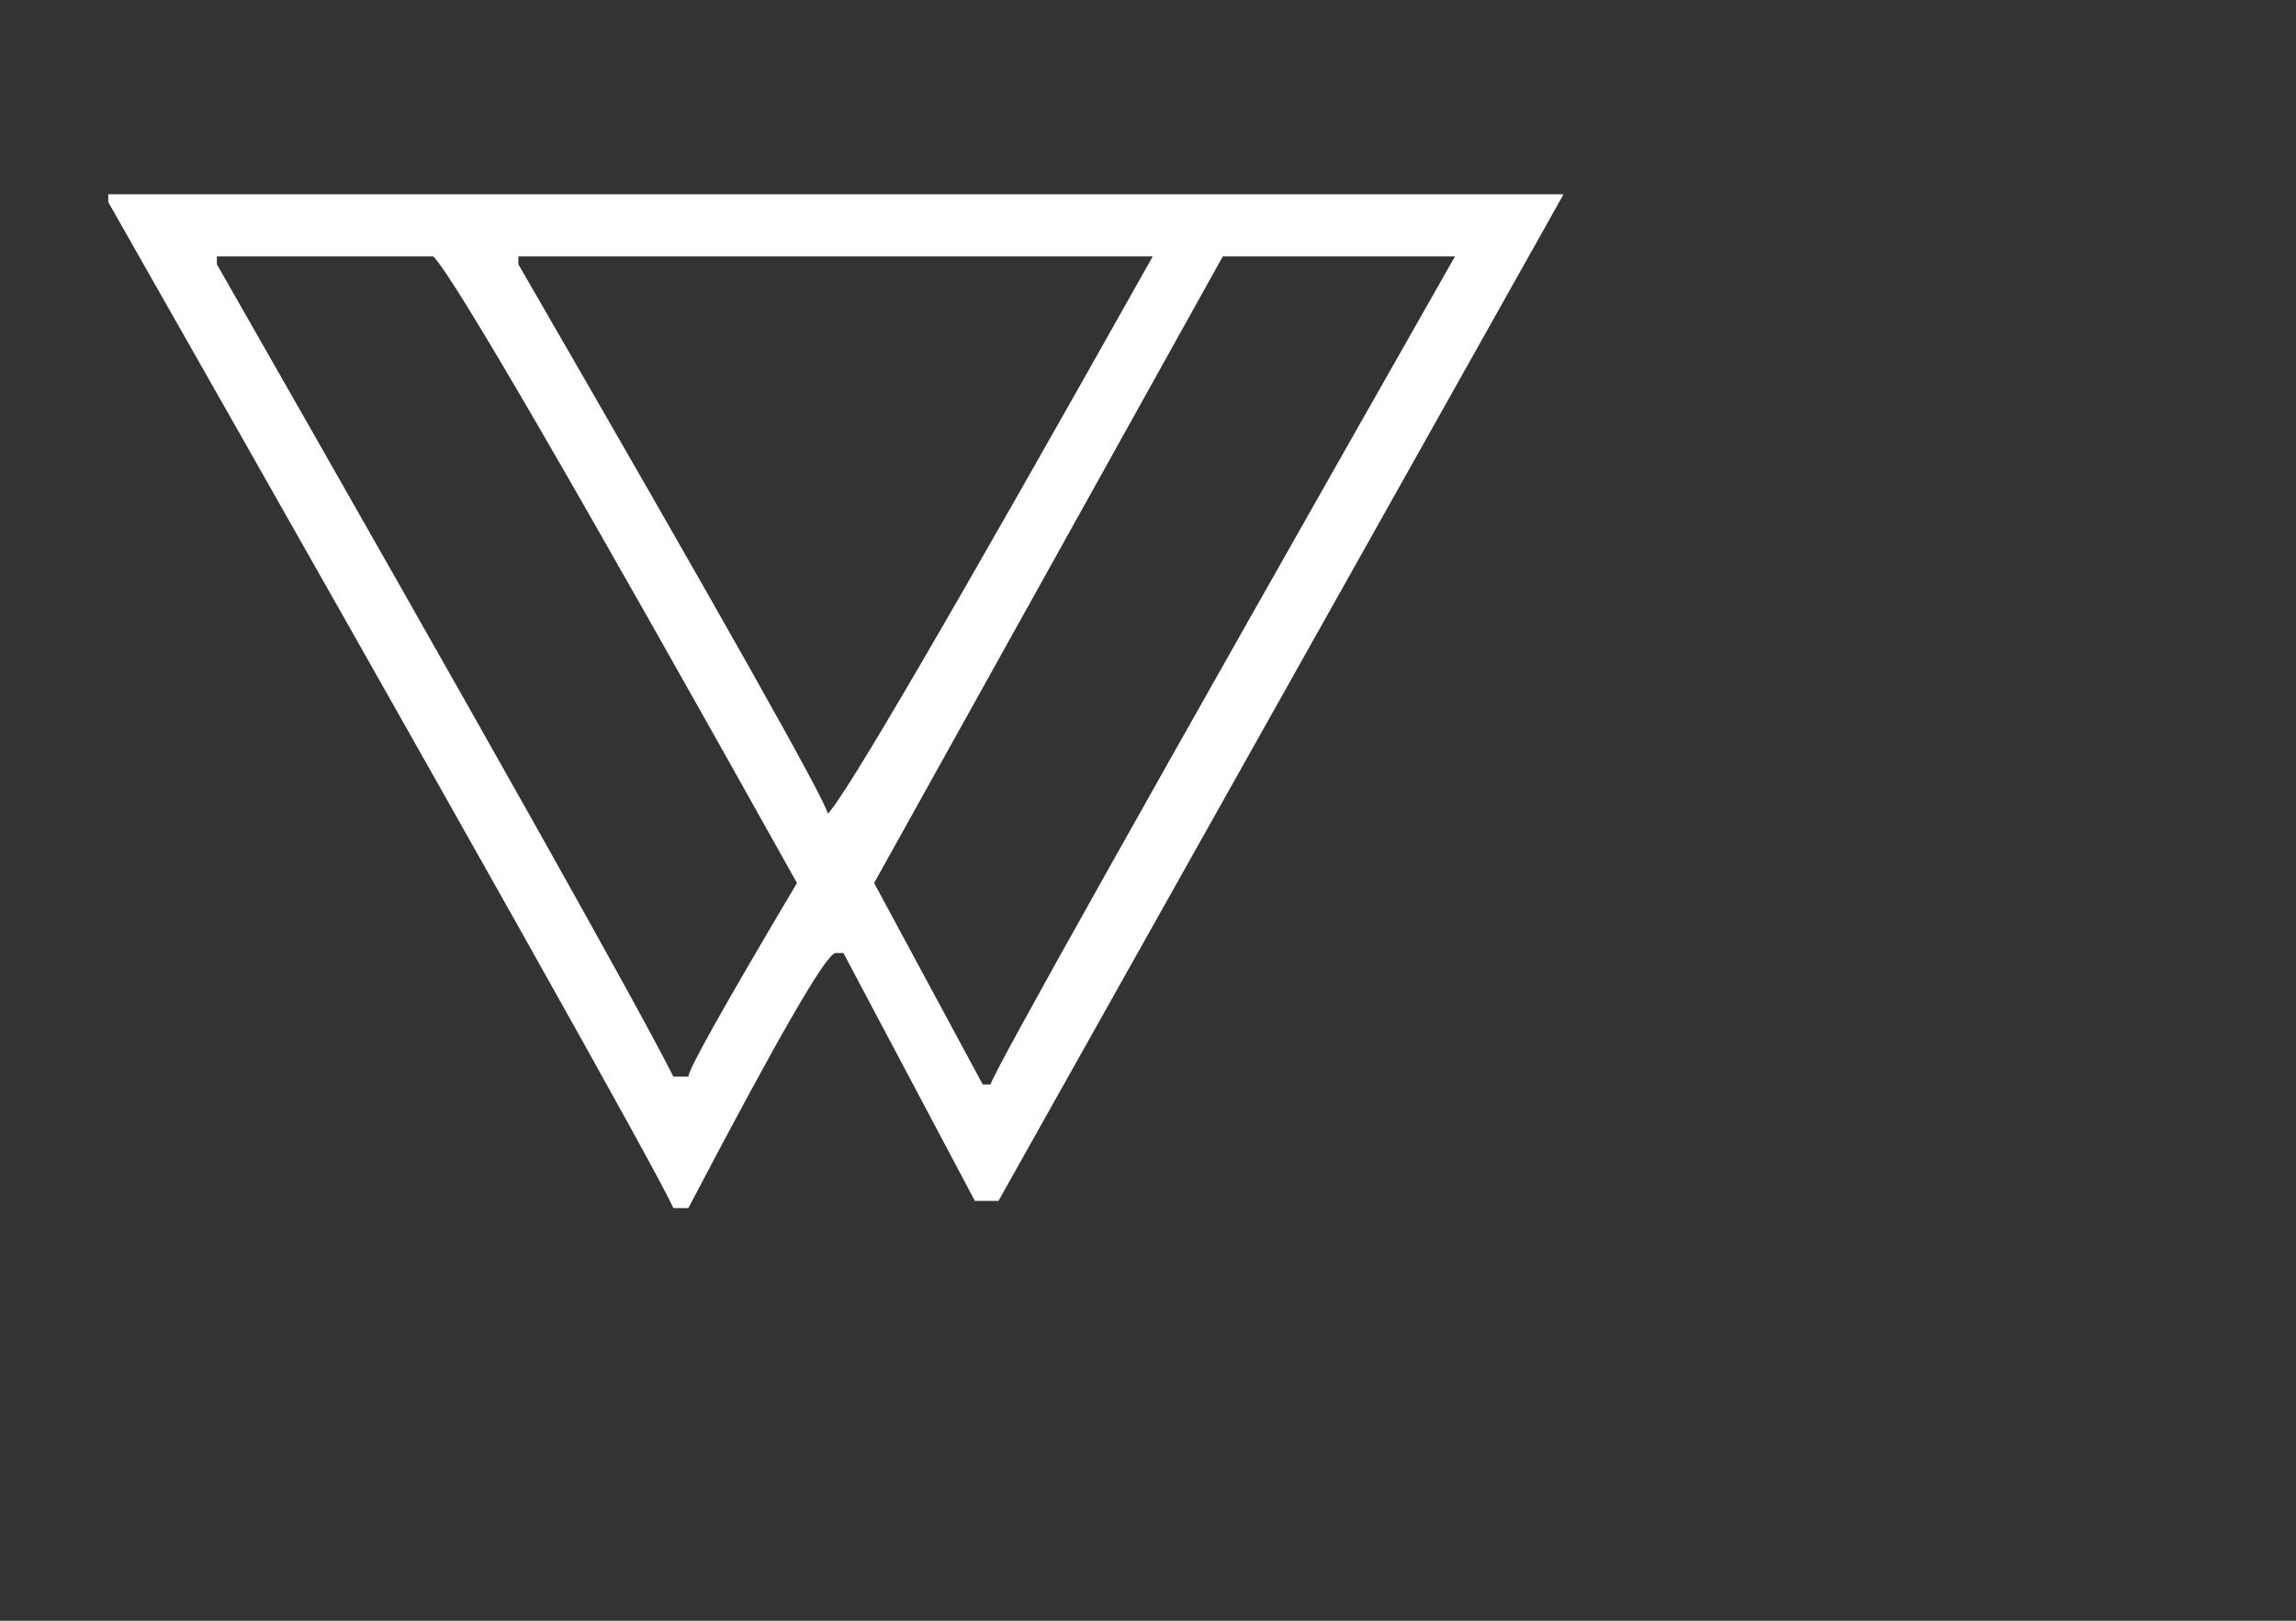 <svg xmlns="http://www.w3.org/2000/svg" xmlns:xlink="http://www.w3.org/1999/xlink" width="102px" height="72px" viewBox="0 0 102 72"><rect x="0" y="0" width="102" height="72" fill="#333333" stroke="none"/><title>Medium Copy 13@1x</title><g id="Medium-Copy-13" stroke="none" stroke-width="1" fill="none" fill-rule="evenodd"><rect fill="#383634" opacity="0" x="0" y="0" width="102" height="72"></rect><g id="W-Copy" transform="translate(4.81, 8.631)" fill="#FFFFFF" fill-rule="nonzero"><path d="M0,0 L64.651,0 L39.546,44.719 L38.499,44.719 L32.659,33.706 L32.31,33.706 C31.908,33.706 29.728,37.483 25.771,45.037 L25.105,45.037 C24.364,43.386 15.996,28.49 0,0.349 L0,0 Z M4.824,2.761 L4.824,3.11 C16.737,23.973 23.497,36.002 25.105,39.197 L25.771,39.197 C25.771,38.879 27.38,36.012 30.596,30.596 C20.736,12.949 15.351,3.671 14.441,2.761 L4.824,2.761 Z M18.218,2.761 L18.218,3.11 C27.38,18.958 31.96,27.094 31.96,27.517 C32.68,26.861 37.493,18.609 46.401,2.761 L18.218,2.761 Z M49.512,2.761 L34.023,30.596 L38.848,39.546 L39.197,39.546 C39.197,39.229 46.073,26.967 59.827,2.761 L49.512,2.761 Z" id="Shape"></path></g></g></svg>